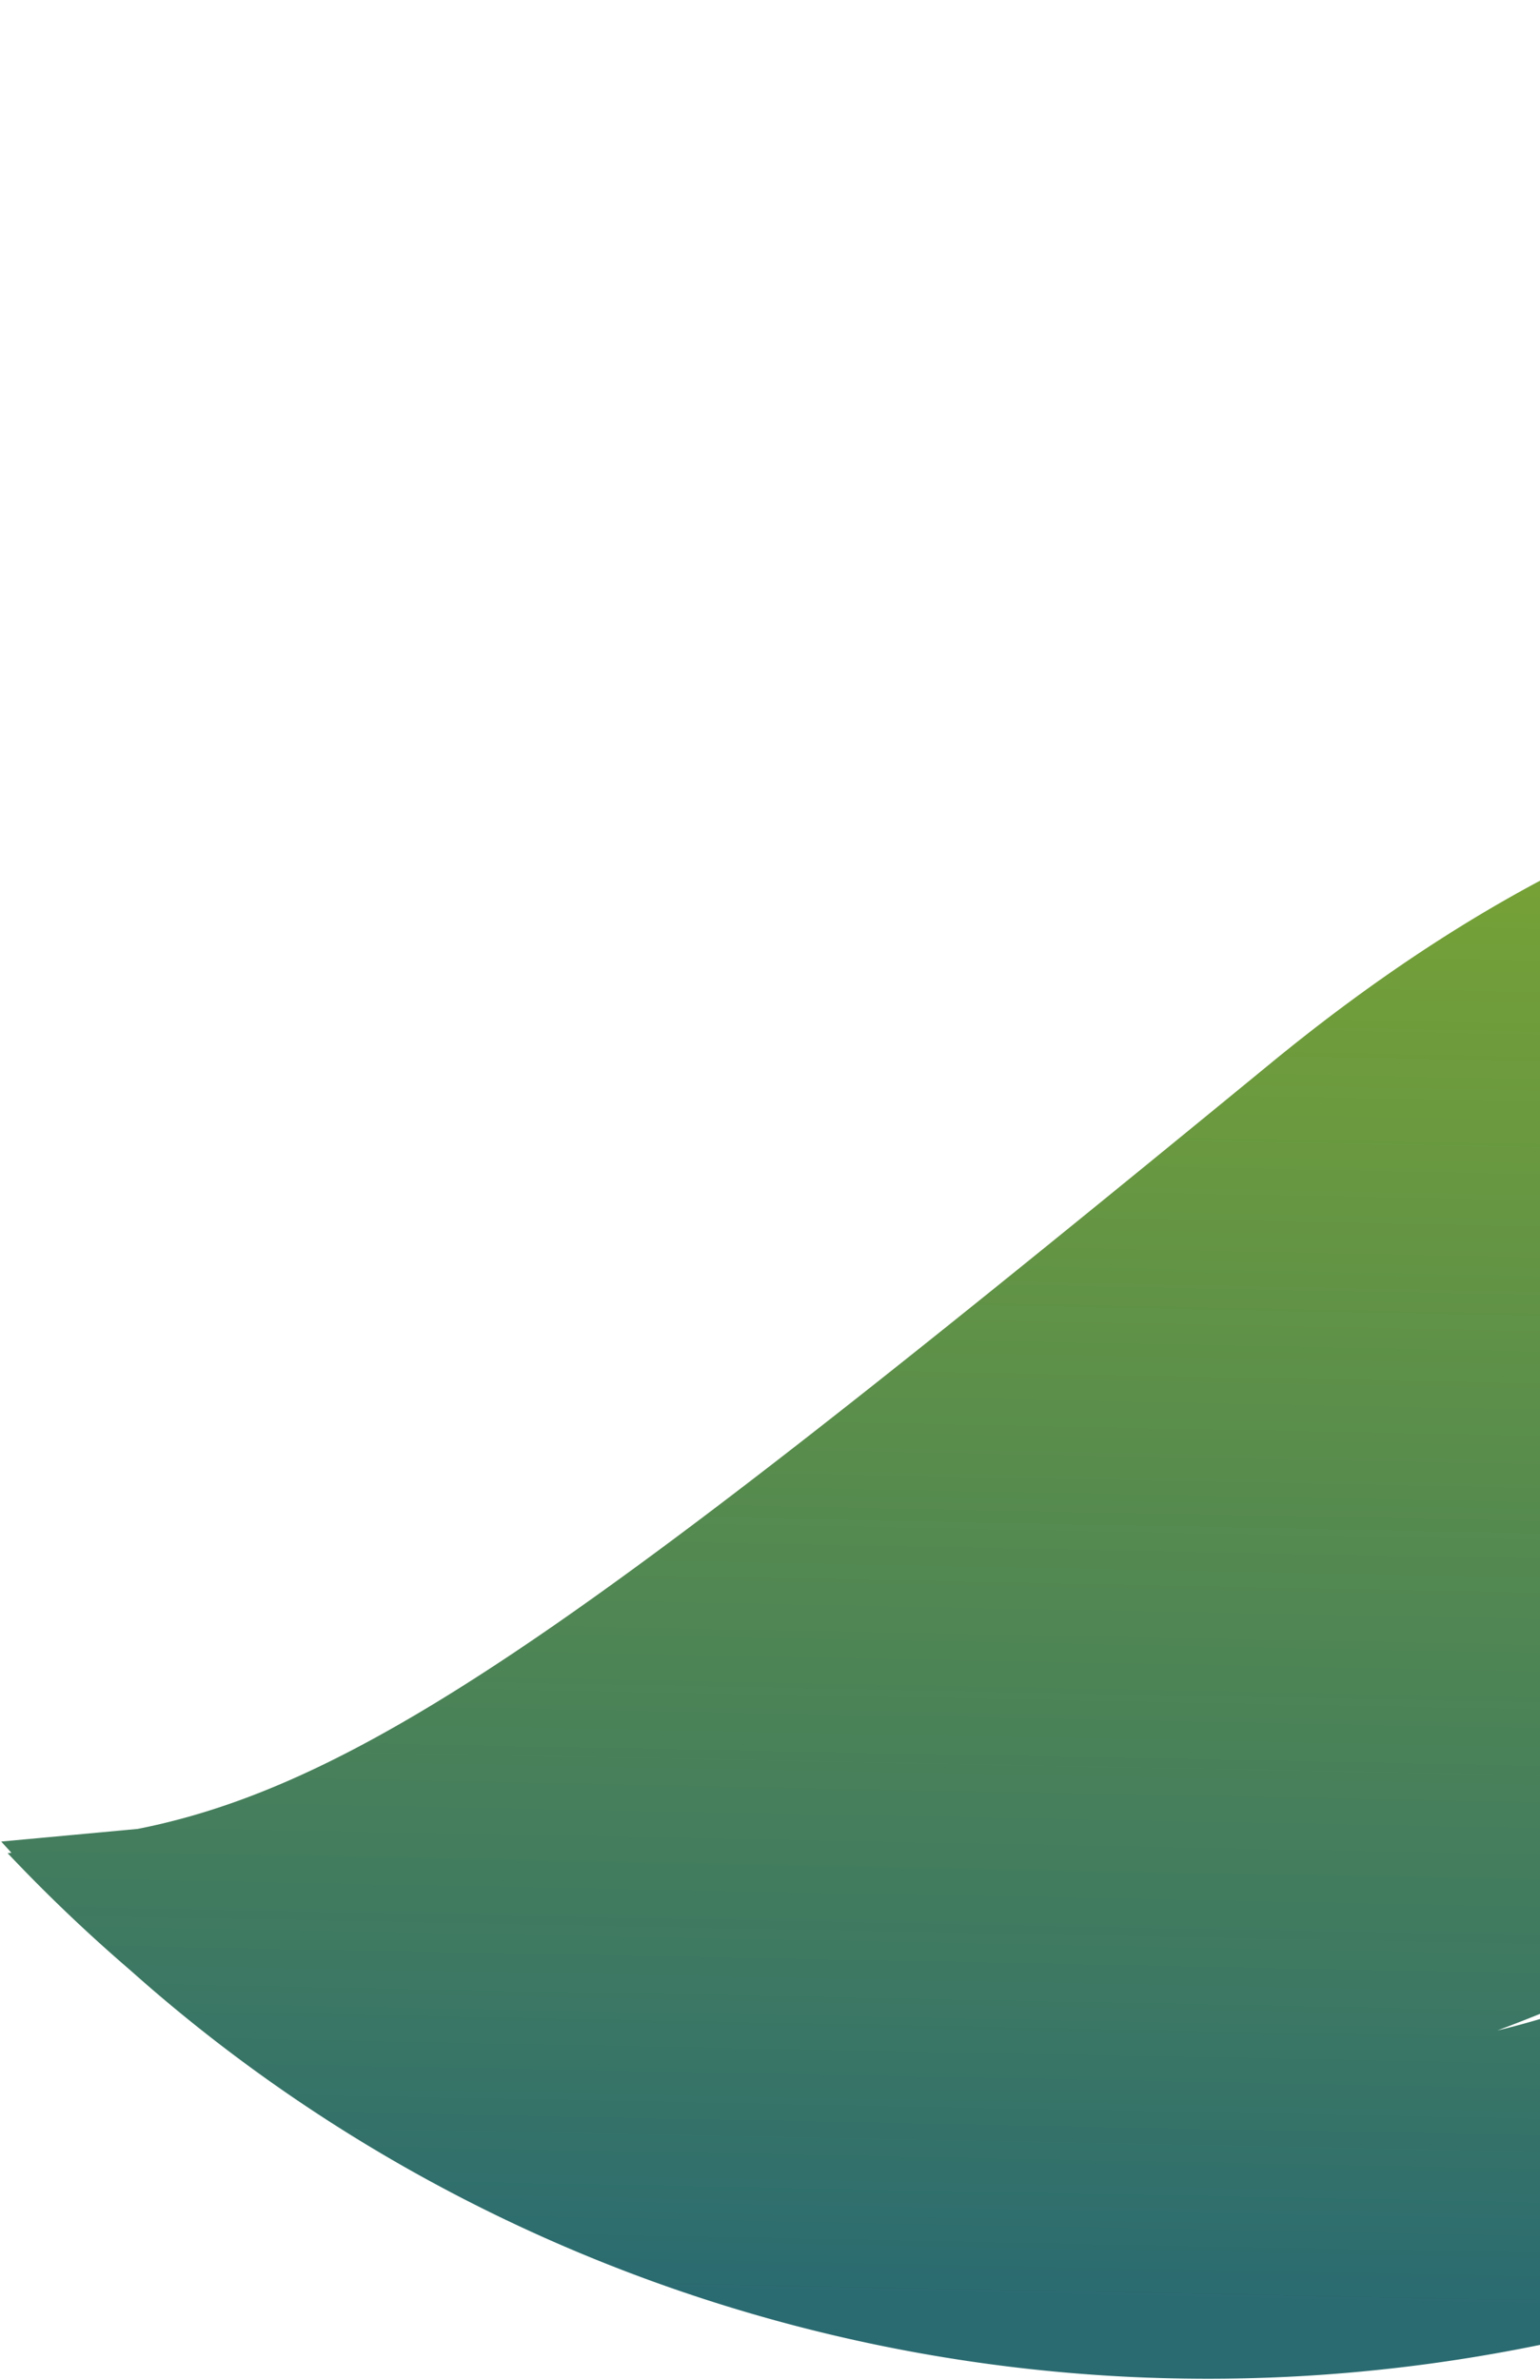 <svg width="112" height="173" fill="none" xmlns="http://www.w3.org/2000/svg"><path d="M10.01 132.957c17.332-3.425 35.185-16.946 82.49-55.73 50.352-41.27 83.861-13.454 87.522-10.153l.123.071.199.226c.009.032-14.046 58.937-71.449 80.236 0 0 58.554-12.731 76.719-75.07 4.647-16.84 12.097-37.11-3.855-71.701-.001-.002 6.28 3.906 13.075 16.389 33.117 60.844-12.855 134.714-75.752 151.567-40.237 10.781-81.083-.135-109.574-25.536a118.224 118.224 0 0 1-8.948-8.532c.065-.018.171-.011.268-.037-.249-.282-.489-.531-.738-.812l9.92-.918Z" fill="url(#a)"/><defs><linearGradient id="a" x1="102.307" y1="167.849" x2="106.619" y2="-56.569" gradientUnits="userSpaceOnUse"><stop stop-color="#2A6B71"/><stop offset=".076" stop-color="#387566"/><stop offset=".381" stop-color="#6A993F"/><stop offset=".648" stop-color="#8FB323"/><stop offset=".863" stop-color="#A6C311"/><stop offset="1" stop-color="#AEC90B"/></linearGradient></defs></svg>